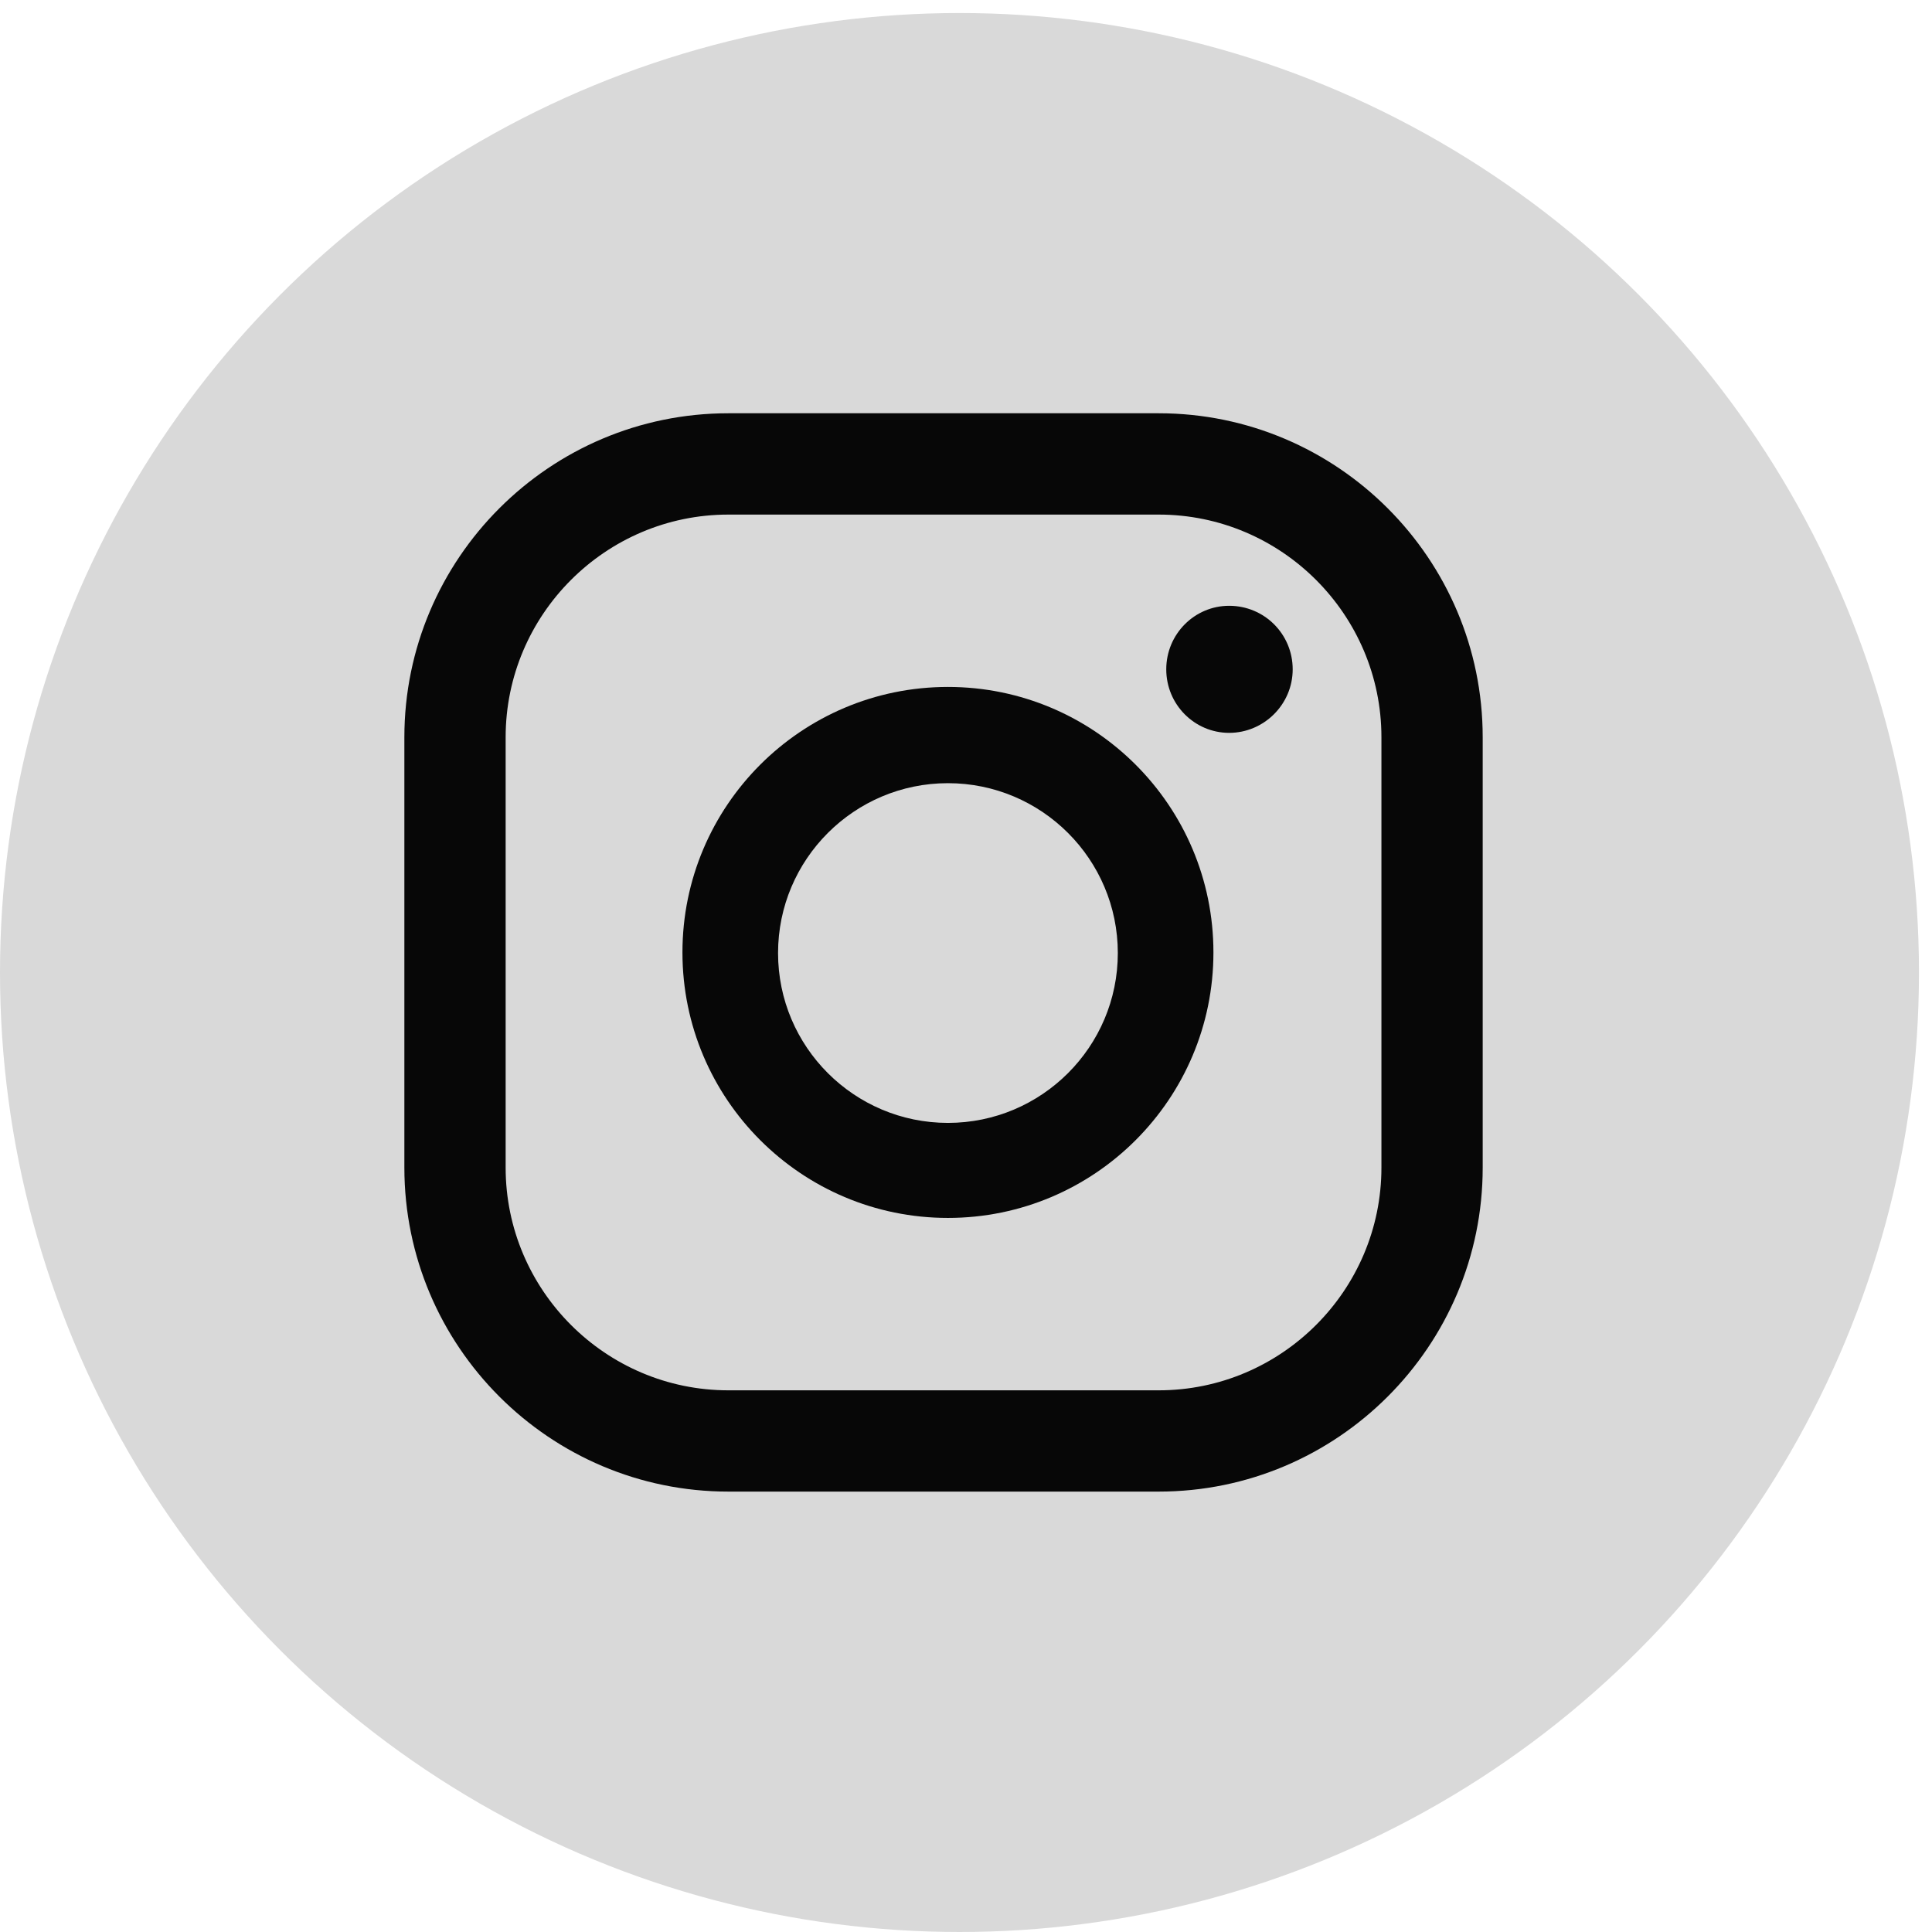 <svg width="43" height="43" viewBox="0 0 43 43" fill="none" xmlns="http://www.w3.org/2000/svg">
<circle cx="21.355" cy="21.645" r="21.355" fill="#D9D9D9"/>
<path d="M27.357 13.483C26.587 13.483 25.957 14.113 25.957 14.897C25.957 15.681 26.587 16.311 27.357 16.311C28.127 16.311 28.771 15.681 28.771 14.897C28.771 14.113 28.141 13.483 27.357 13.483Z" fill="#070707"/>
<path d="M21.098 15.289C17.835 15.289 15.189 17.935 15.189 21.198C15.189 24.46 17.835 27.107 21.098 27.107C24.361 27.107 27.007 24.46 27.007 21.198C27.007 17.935 24.361 15.289 21.098 15.289ZM21.098 24.992C19.012 24.992 17.317 23.298 17.317 21.212C17.317 19.125 19.012 17.431 21.098 17.431C23.184 17.431 24.879 19.125 24.879 21.212C24.879 23.298 23.184 24.992 21.098 24.992Z" fill="#070707"/>
<path d="M25.789 33.198H16.211C12.235 33.198 9 29.964 9 25.987V16.409C9 12.433 12.235 9.198 16.211 9.198H25.789C29.765 9.198 33 12.433 33 16.409V25.987C33 29.964 29.765 33.198 25.789 33.198ZM16.211 11.453C13.481 11.453 11.254 13.679 11.254 16.409V25.987C11.254 28.718 13.481 30.944 16.211 30.944H25.789C28.519 30.944 30.746 28.718 30.746 25.987V16.409C30.746 13.679 28.519 11.453 25.789 11.453H16.211Z" fill="#070707"/>
</svg>
